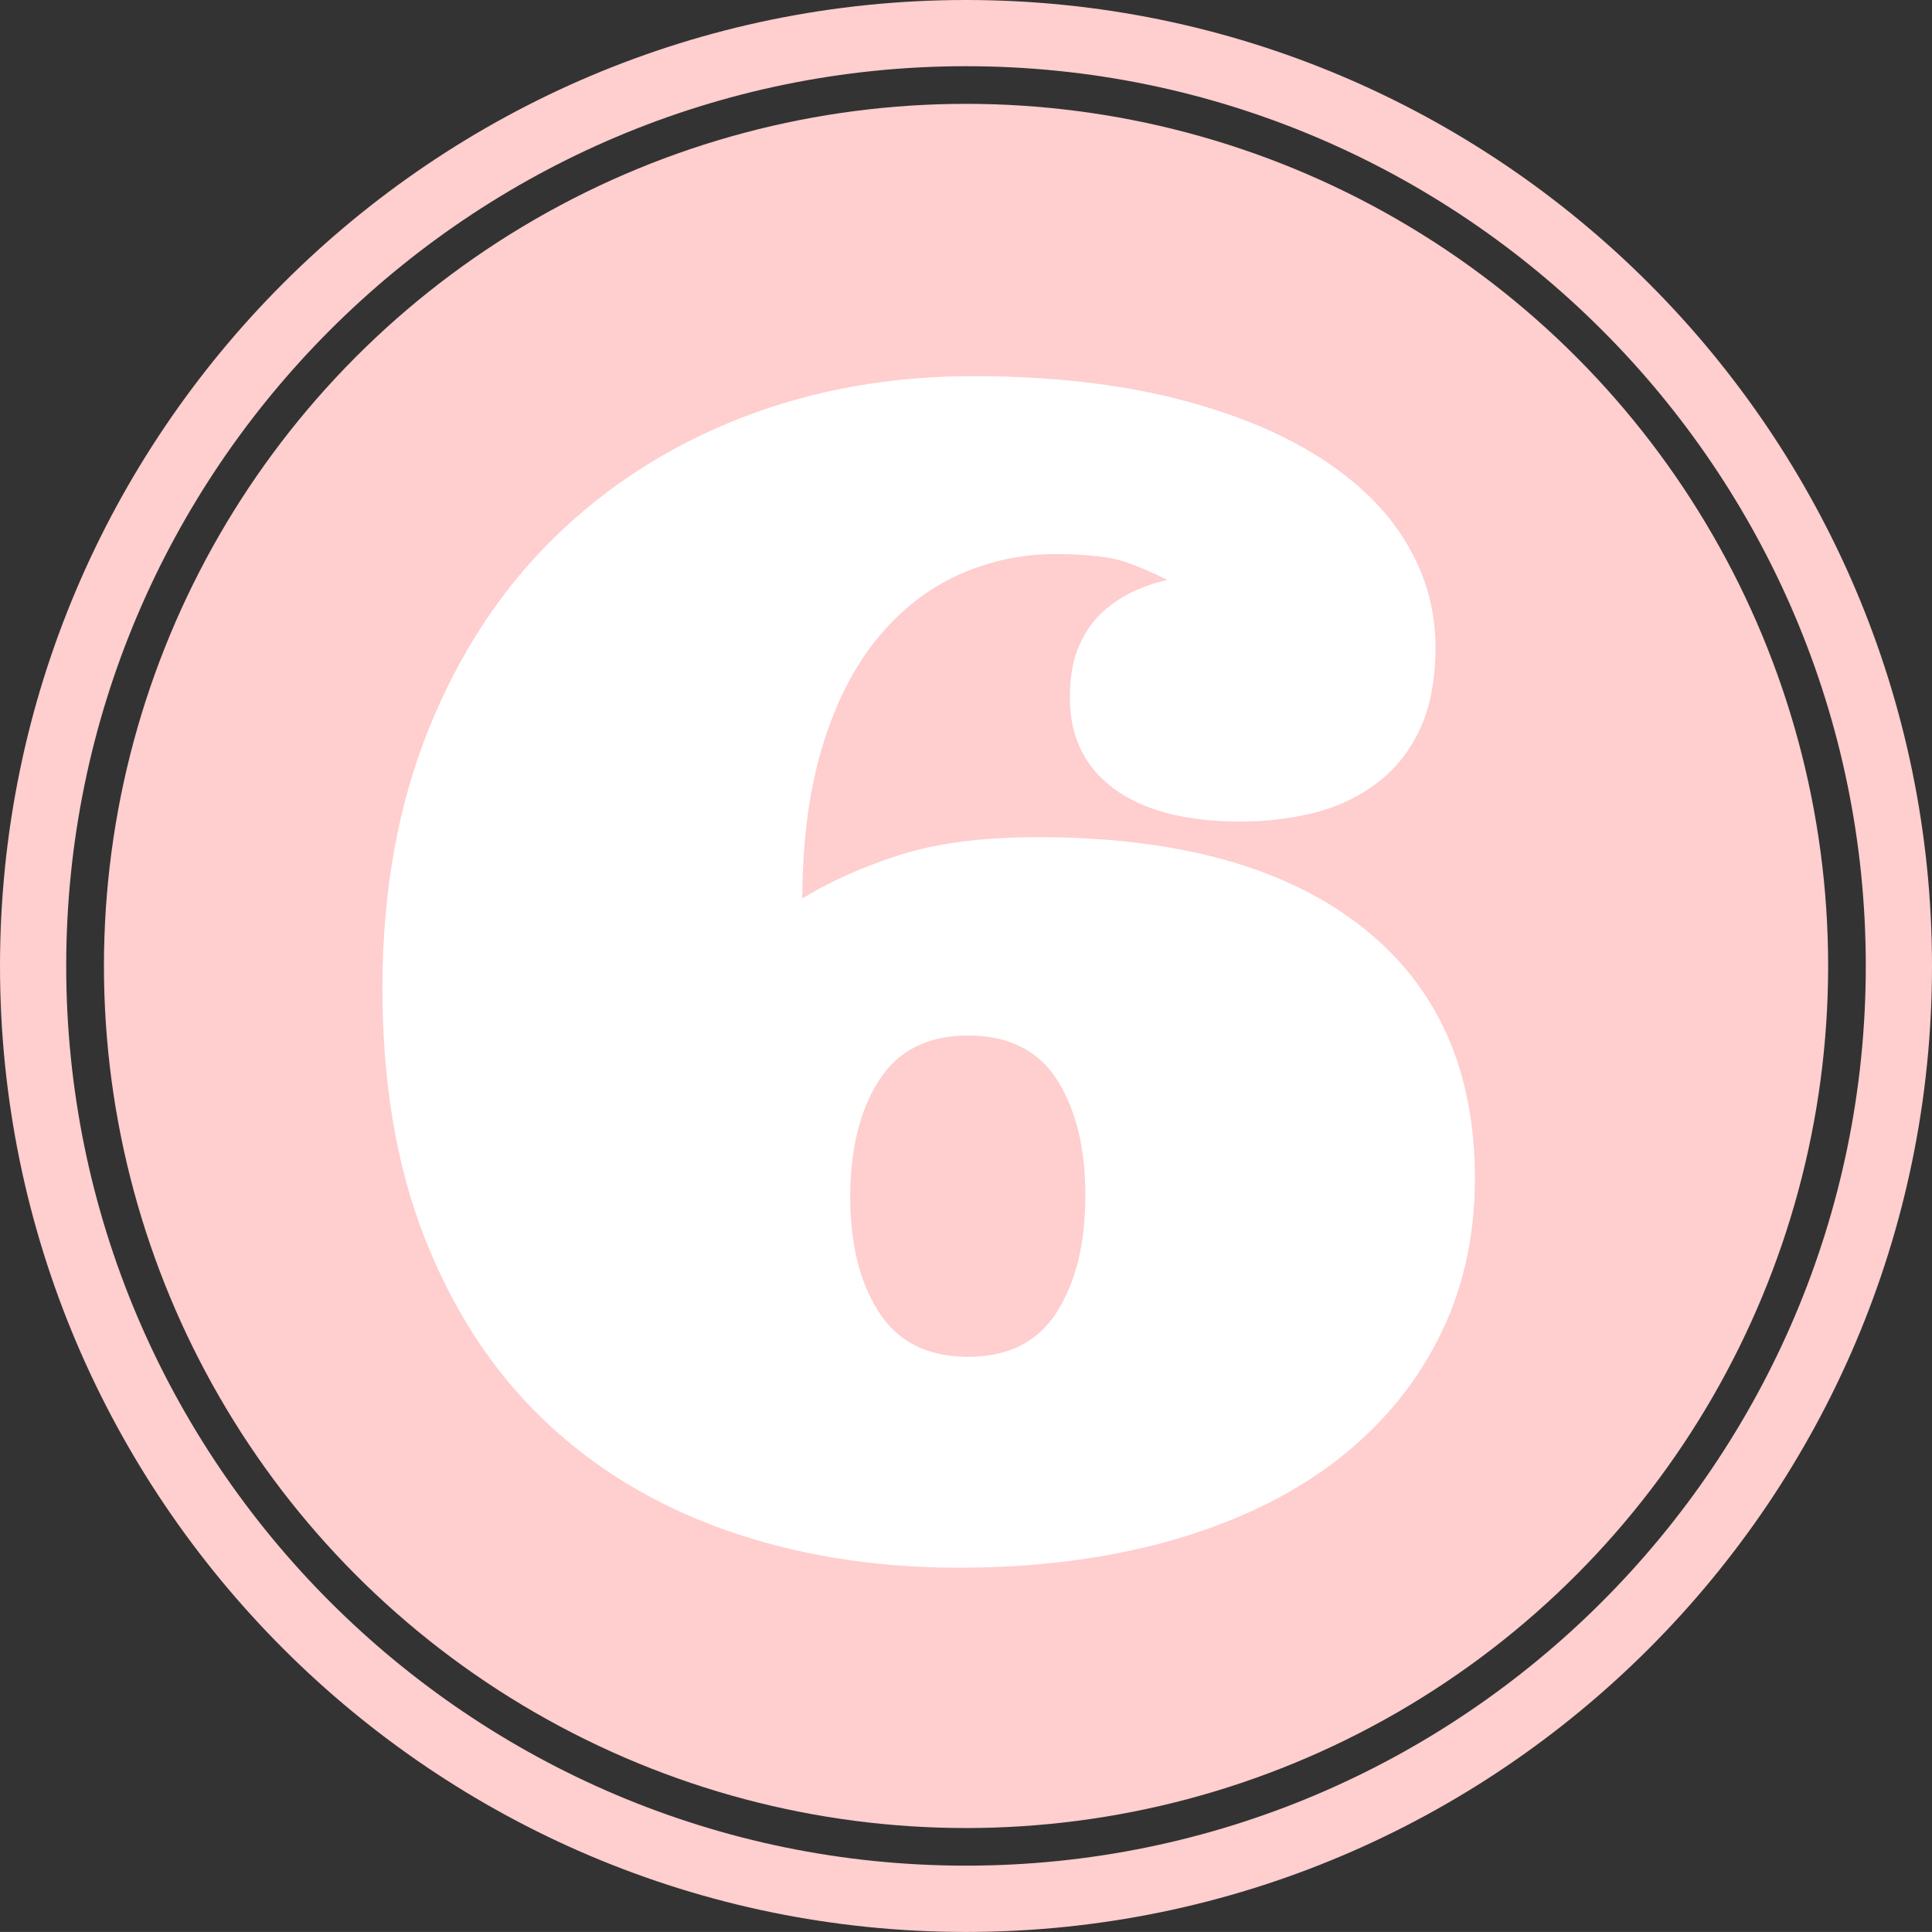 <?xml version="1.0" encoding="utf-8" standalone="no"?><!-- Generator: Adobe Illustrator 16.0.0, SVG Export Plug-In . SVG Version: 6.00 Build 0)  --><svg xmlns="http://www.w3.org/2000/svg" xmlns:xlink="http://www.w3.org/1999/xlink" enable-background="new 0 0 100 99.997" fill="#000000" height="99.997px" id="Layer_1" version="1.1" viewBox="0 0 100 99.997" width="100px" x="0px" xml:space="preserve" y="0px">
<rect x="0" y="0" width="100" height="99.997" fill="#333333" stroke="none"/>
<g id="change1">
	<circle cx="50.002" cy="49.997" fill="#ffcece" r="44.622"/>
	<path d="M49.998,99.997C22.427,99.997,0,77.57,0,49.998C0,22.424,22.427,0,49.998,0C77.569,0,100,22.428,100,50.002   C100.003,77.57,77.572,99.997,49.998,99.997z M49.998,3.427c-25.677,0-46.571,20.892-46.571,46.571   c0,25.677,20.895,46.568,46.571,46.568c25.684,0,46.575-20.895,46.575-46.568C96.576,24.319,75.681,3.427,49.998,3.427z" fill="#ffcece"/>
</g>
<g id="change2">
	<path d="M54.636,28.679c-1.74-0.004-3.407,0.352-5.003,1.067c-1.59,0.716-2.995,1.807-4.207,3.279   c-1.208,1.466-2.158,3.326-2.848,5.572c-0.686,2.245-1.04,4.882-1.051,7.91c1.423-0.883,3.105-1.633,5.047-2.255   c1.944-0.626,4.373-0.931,7.295-0.921c7.175,0.021,12.72,1.573,16.632,4.651c3.911,3.076,5.859,7.442,5.839,13.088   c-0.01,3.075-0.662,5.863-1.954,8.346c-1.292,2.49-3.105,4.605-5.441,6.352c-2.336,1.75-5.163,3.079-8.486,4.013   c-3.326,0.924-6.99,1.375-11.006,1.362c-4.313-0.014-8.293-0.67-11.94-1.961c-3.65-1.299-6.783-3.206-9.399-5.716   c-2.617-2.507-4.658-5.639-6.134-9.394c-1.473-3.758-2.202-8.104-2.186-13.058c0.014-4.926,0.813-9.347,2.39-13.265   c1.579-3.919,3.744-7.222,6.495-9.916c2.754-2.697,5.993-4.771,9.718-6.218c3.725-1.445,7.76-2.161,12.094-2.147   c3.882,0.013,7.309,0.395,10.276,1.138c2.972,0.742,5.462,1.757,7.479,3.035s3.534,2.764,4.545,4.454   c1.01,1.687,1.516,3.496,1.509,5.428c-0.007,1.713-0.284,3.142-0.837,4.29c-0.556,1.15-1.312,2.078-2.278,2.78   c-0.968,0.71-2.055,1.208-3.26,1.503c-1.205,0.288-2.463,0.432-3.774,0.428c-2.812-0.01-4.977-0.578-6.499-1.706   c-1.522-1.131-2.282-2.7-2.275-4.709c0.003-1.097,0.167-2.004,0.495-2.727c0.321-0.723,0.746-1.315,1.265-1.768   c0.525-0.451,1.074-0.803,1.653-1.061c0.576-0.251,1.118-0.428,1.627-0.535c-0.616-0.321-1.315-0.626-2.102-0.91   C57.524,28.826,56.3,28.686,54.636,28.679z M50.085,70.228c2.089,0.007,3.624-0.767,4.605-2.296   c0.983-1.539,1.482-3.534,1.488-5.997c0.011-2.466-0.475-4.467-1.445-6.013c-0.974-1.54-2.503-2.316-4.595-2.323   c-2.088-0.006-3.631,0.757-4.624,2.296c-0.994,1.533-1.496,3.534-1.507,5.997c-0.006,2.466,0.485,4.467,1.47,6.003   C46.465,69.445,47.997,70.221,50.085,70.228z" fill="#ffffff"/>
</g>
</svg>
